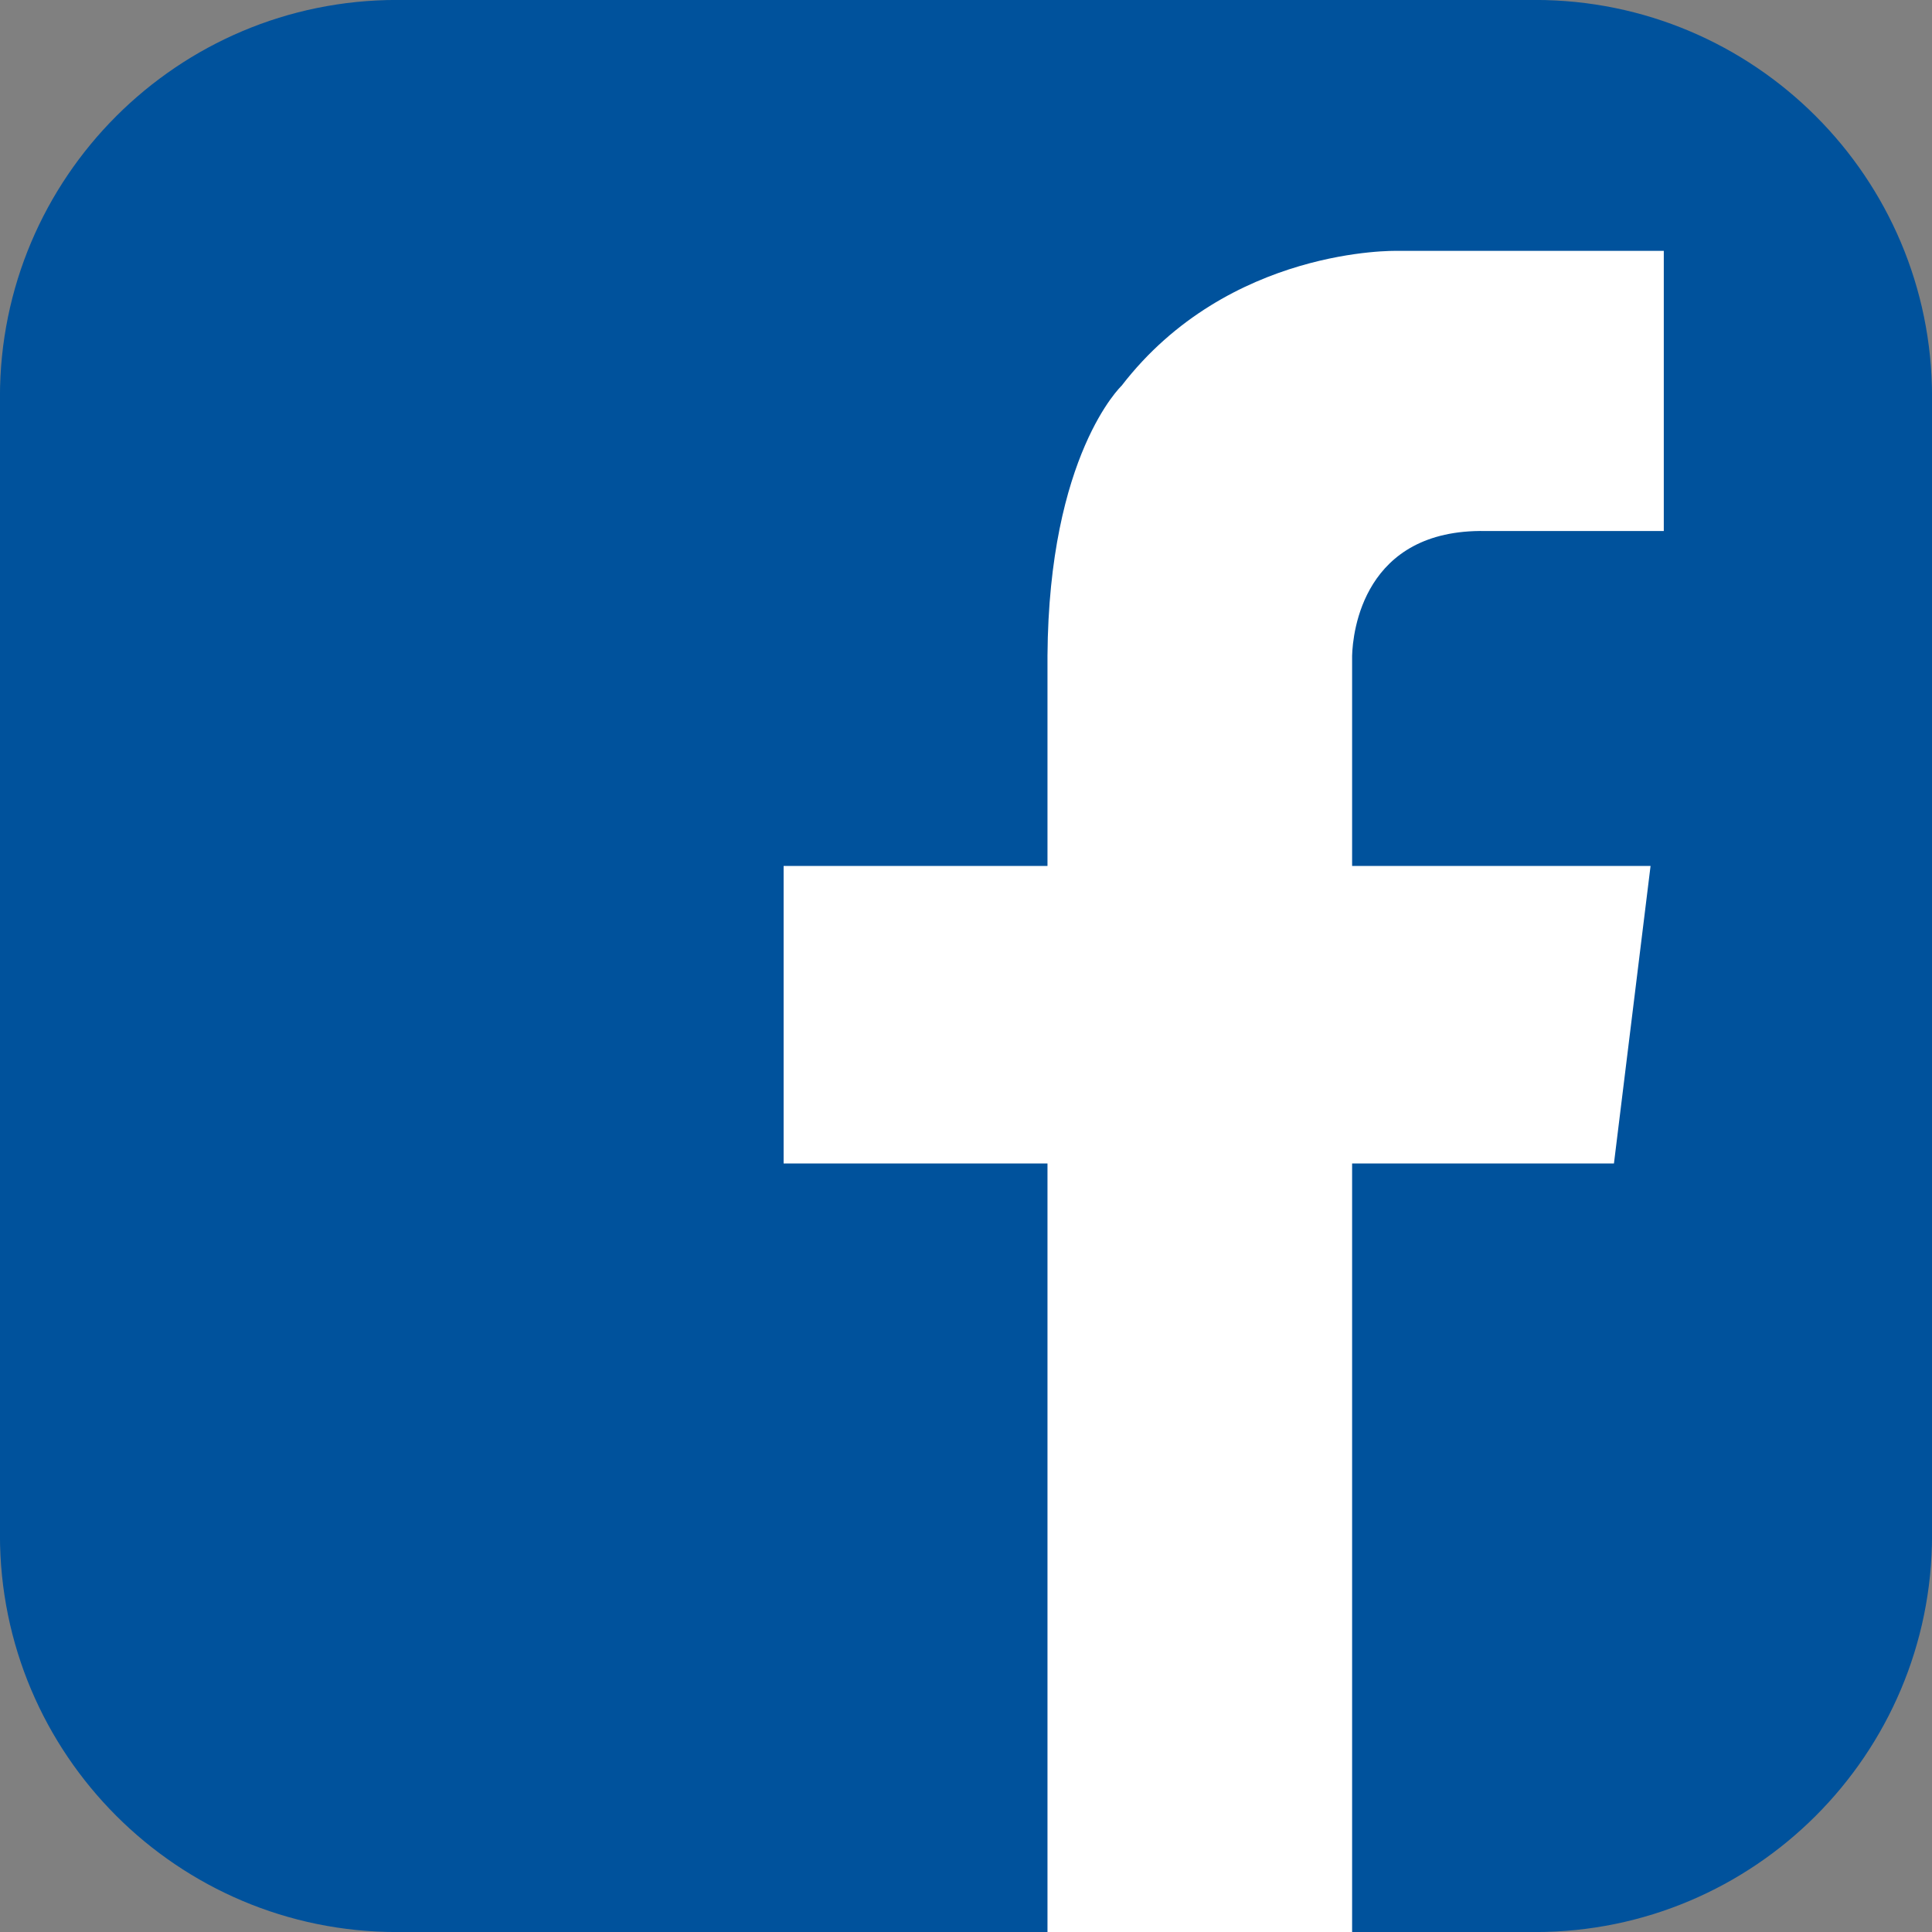 <?xml version="1.0" encoding="utf-8"?>
<!-- Generator: Adobe Illustrator 16.0.0, SVG Export Plug-In . SVG Version: 6.00 Build 0)  -->
<!DOCTYPE svg PUBLIC "-//W3C//DTD SVG 1.1//EN" "http://www.w3.org/Graphics/SVG/1.1/DTD/svg11.dtd">
<svg version="1.1" id="Layer_1" xmlns="http://www.w3.org/2000/svg" xmlns:xlink="http://www.w3.org/1999/xlink" x="0px" y="0px"
	 width="40px" height="40px" viewBox="0 0 40 40" enable-background="new 0 0 40 40" xml:space="preserve">
<rect x="0" y="0" width="40" height="40" fill="#808080" stroke="none"/>
<g>
	<path fill="#00529C" d="M40.001,31.783c0,4.538-3.68,8.218-8.218,8.218H8.217c-4.538,0-8.218-3.68-8.218-8.218V8.215
		c0-4.538,3.68-8.216,8.218-8.216h23.566c4.538,0,8.218,3.678,8.218,8.216V31.783z"/>
	<path fill="#FFFFFF" d="M30.754,10.994h3.693v-5.8h-4.584h-0.946c0,0-3.478-0.087-5.696,2.793c0,0-1.507,1.424-1.534,5.59v4.352
		h-5.463v6.16h5.463v15.912h6.307V24.089h5.421l0.758-6.16h-6.179v-4.352C28.007,13.093,28.223,10.95,30.754,10.994"/>
</g>
</svg>
